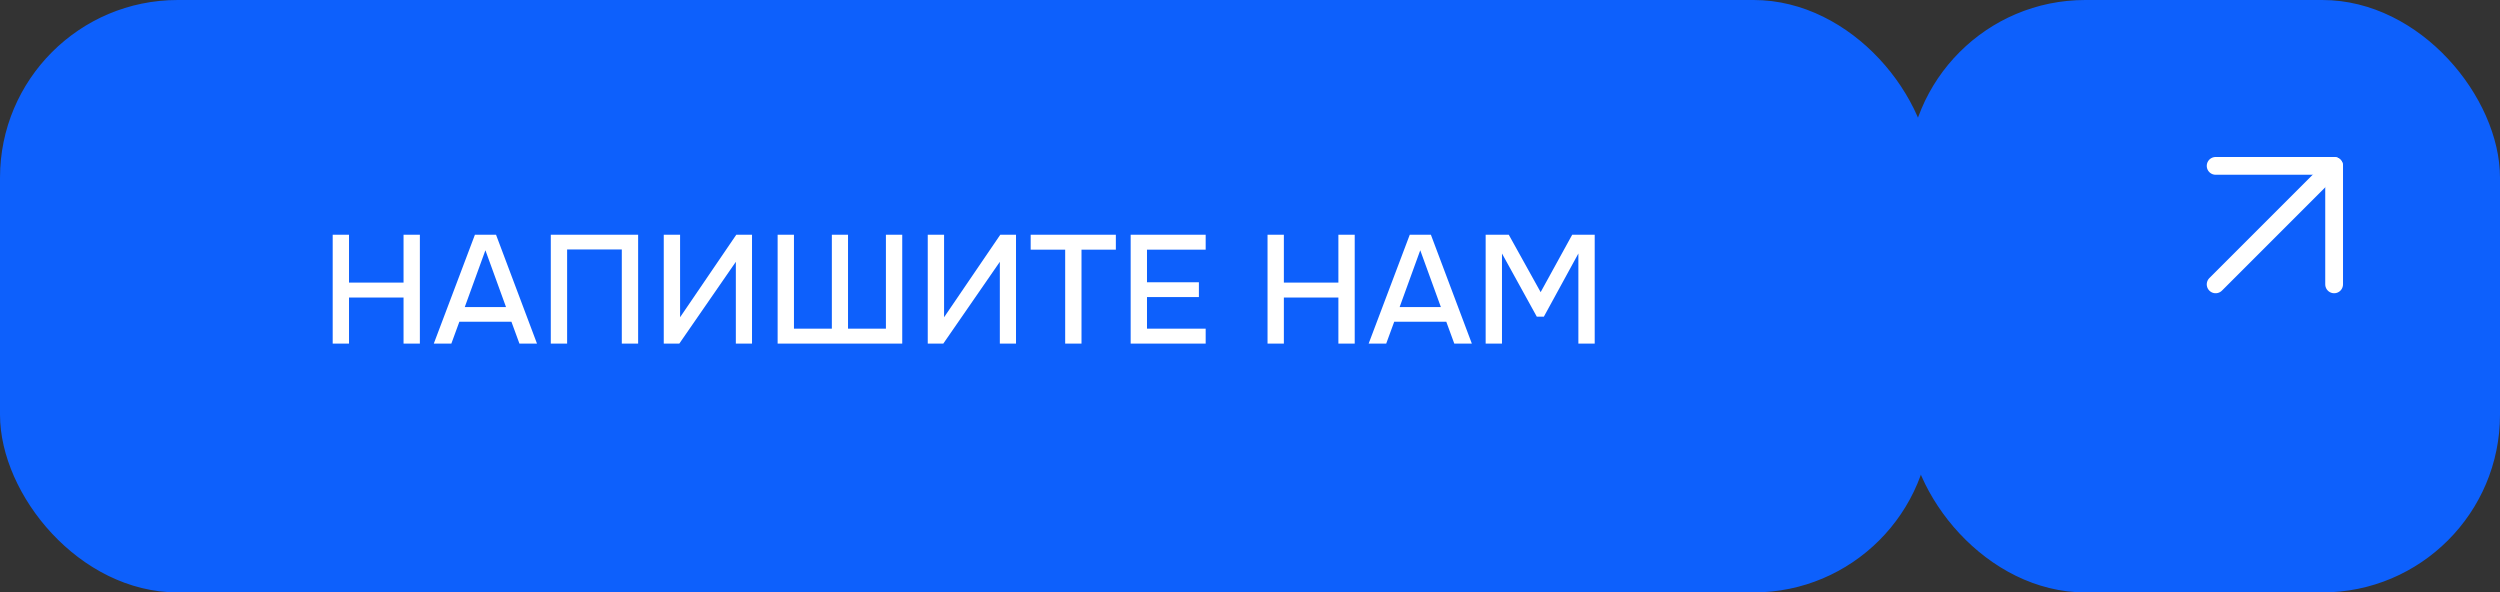 <?xml version="1.0" encoding="UTF-8"?> <svg xmlns="http://www.w3.org/2000/svg" width="211" height="50" viewBox="0 0 211 50" fill="none"><rect x="0" y="0" width="211" height="50" fill="#333333" stroke="none"/><rect x="0.5" y="0.5" width="162" height="49" rx="14.5" fill="#0D60FC"></rect><rect x="0.5" y="0.5" width="162" height="49" rx="14.5" stroke="#0D60FC"></rect><path d="M28.079 29V19.809H29.457V23.852H34.059V19.809H35.437V29H34.059V25.113H29.457V29H28.079ZM36.612 29L40.084 19.809H41.864L45.322 29H43.84L43.164 27.154H38.77L38.094 29H36.612ZM39.225 25.919H42.709L40.968 21.122L39.225 25.919ZM46.487 29V19.809H53.858V29H52.48V21.057H47.865V29H46.487ZM56.021 29V19.809H57.399V26.777L62.144 19.809H63.47V29H62.105V22.097L57.334 29H56.021ZM65.632 29V19.809H67.01V27.739H70.208V19.809H71.573V27.739H74.771V19.809H76.149V29H65.632ZM78.302 29V19.809H79.68V26.777L84.425 19.809H85.751V29H84.386V22.097L79.615 29H78.302ZM89.901 29V21.07H86.989V19.809H94.178V21.07H91.279V29H89.901ZM95.428 29V19.809H101.759V21.07H96.806V23.826H101.187V25.074H96.806V27.739H101.759V29H95.428ZM106.98 29V19.809H108.358V23.852H112.96V19.809H114.338V29H112.96V25.113H108.358V29H106.98ZM115.514 29L118.985 19.809H120.766L124.224 29H122.742L122.066 27.154H117.672L116.996 29H115.514ZM118.127 25.919H121.611L119.869 21.122L118.127 25.919ZM125.389 29V19.809H127.339L130.03 24.658L132.695 19.809H134.593V29H133.215V21.395L130.303 26.725H129.705L126.767 21.395V29H125.389Z" fill="white"></path><rect x="161.5" y="0.5" width="49" height="49" rx="14.5" fill="#0D60FC"></rect><rect x="161.5" y="0.5" width="49" height="49" rx="14.5" stroke="#0D60FC"></rect><path d="M187 24L197 14" stroke="white" stroke-width="1.5" stroke-linecap="round" stroke-linejoin="round"></path><path d="M187 14H197V24" stroke="white" stroke-width="1.5" stroke-linecap="round" stroke-linejoin="round"></path></svg> 